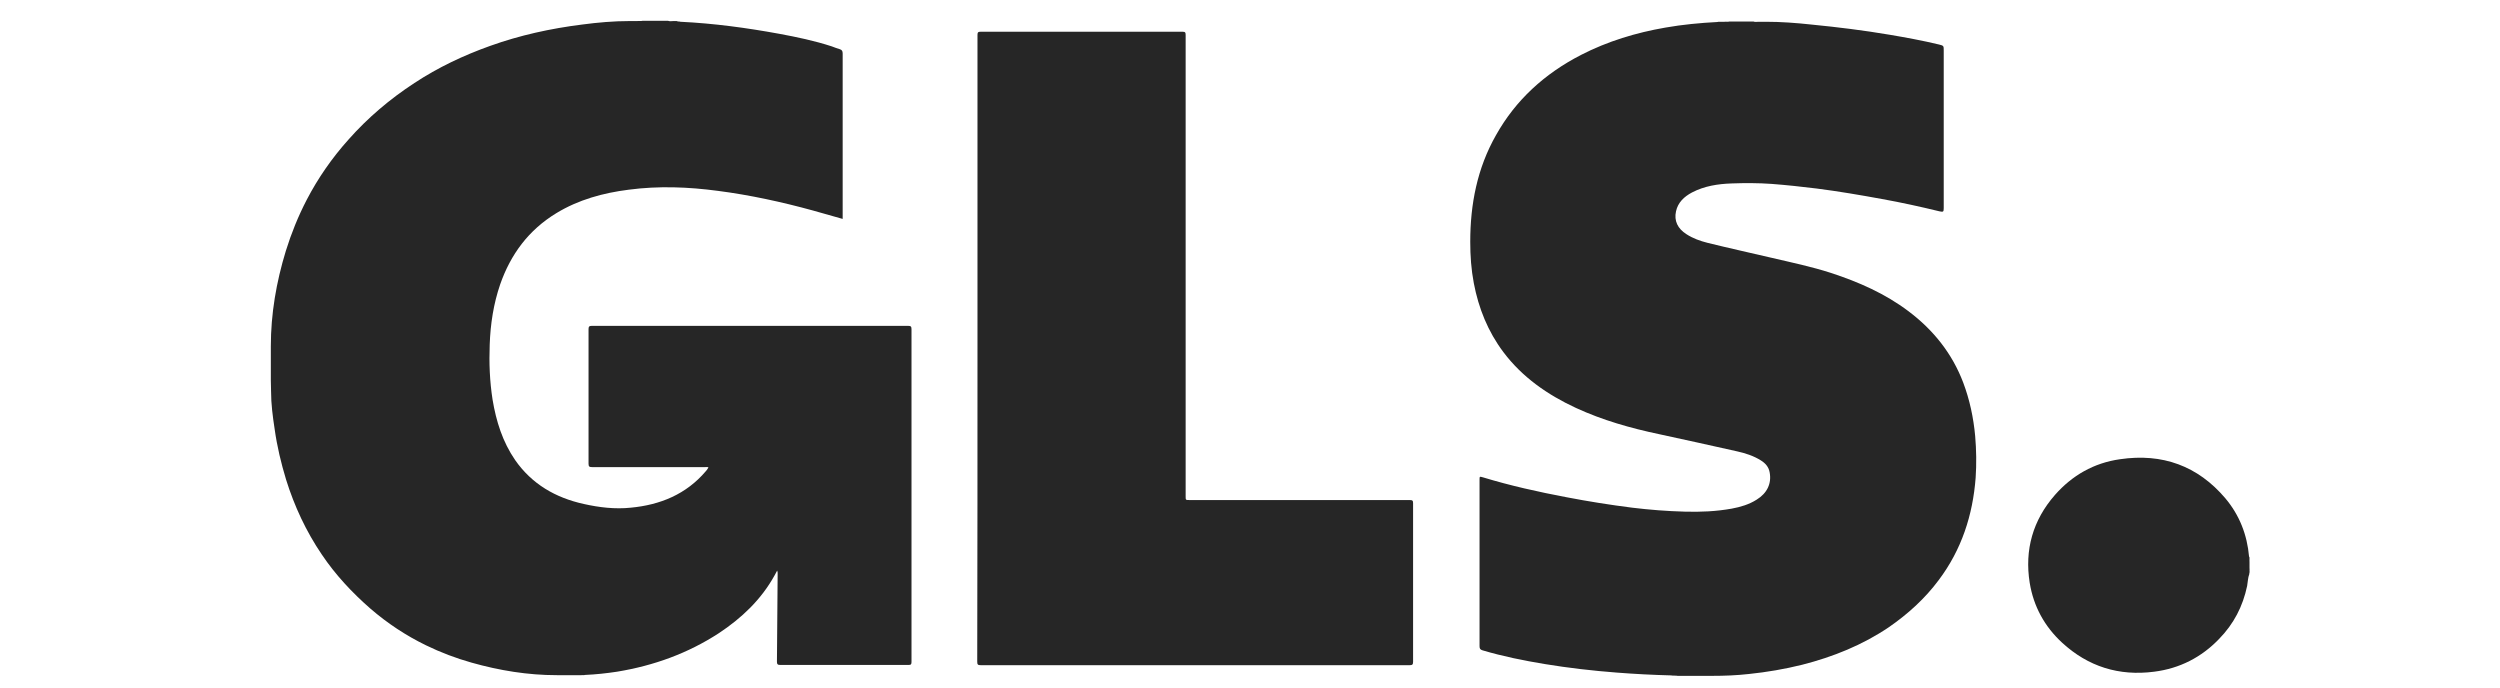 <svg width="120" height="33" viewBox="0 0 120 33" fill="none" xmlns="http://www.w3.org/2000/svg">
<path d="M107.943 27.286C107.943 27.175 107.943 27.064 107.943 26.964C107.955 26.952 107.955 26.964 107.966 26.964C107.966 27.075 107.966 27.175 107.966 27.286C107.966 27.298 107.955 27.298 107.943 27.286Z" fill="#262626"/>
<path d="M107.966 26.963C107.955 26.963 107.955 26.963 107.943 26.963C107.943 26.886 107.943 26.808 107.943 26.73C107.955 26.73 107.955 26.73 107.966 26.73C107.966 26.808 107.966 26.886 107.966 26.963Z" fill="#262626"/>
<path d="M107.943 27.287C107.955 27.287 107.955 27.287 107.967 27.287C107.967 27.353 107.967 27.409 107.967 27.476C107.92 27.42 107.955 27.353 107.943 27.287Z" fill="#262626"/>
<path d="M32.663 1.045C34.264 1.122 35.83 1.334 37.407 1.623C38.253 1.779 39.099 1.957 39.922 2.225C40.048 2.269 40.174 2.325 40.3 2.358C40.414 2.392 40.448 2.447 40.448 2.57C40.448 5.064 40.448 7.569 40.448 10.063C40.448 10.207 40.448 10.352 40.448 10.508C39.968 10.374 39.499 10.241 39.031 10.107C37.533 9.695 36.001 9.361 34.458 9.161C33.04 8.972 31.611 8.916 30.182 9.105C28.948 9.261 27.77 9.584 26.707 10.23C25.369 11.043 24.512 12.211 24.009 13.648C23.689 14.583 23.54 15.552 23.506 16.543C23.472 17.422 23.506 18.302 23.643 19.181C23.815 20.217 24.123 21.207 24.729 22.087C25.53 23.234 26.661 23.891 28.022 24.191C28.765 24.358 29.519 24.447 30.274 24.369C31.691 24.236 32.938 23.724 33.875 22.622C33.921 22.577 33.955 22.521 33.989 22.466C34.001 22.454 34.001 22.443 34.001 22.432C33.955 22.41 33.898 22.421 33.852 22.421C32.046 22.421 30.228 22.421 28.422 22.421C28.296 22.421 28.25 22.399 28.25 22.265C28.25 20.105 28.25 17.956 28.25 15.797C28.25 15.674 28.285 15.641 28.41 15.641C33.475 15.641 38.528 15.641 43.592 15.641C43.718 15.641 43.752 15.674 43.752 15.797C43.752 21.118 43.752 26.451 43.752 31.773C43.752 31.885 43.729 31.918 43.604 31.918C41.557 31.918 39.511 31.918 37.453 31.918C37.316 31.918 37.293 31.873 37.293 31.751C37.305 30.348 37.316 28.945 37.327 27.543C37.327 27.498 37.328 27.442 37.305 27.387C37.259 27.465 37.225 27.543 37.179 27.62C36.539 28.778 35.601 29.669 34.504 30.393C33.018 31.361 31.383 31.951 29.622 32.241C29.108 32.319 28.605 32.374 28.079 32.397C28.022 32.419 27.965 32.397 27.907 32.408C27.793 32.408 27.679 32.408 27.564 32.408C27.496 32.408 27.427 32.408 27.37 32.408C27.233 32.408 27.084 32.408 26.947 32.408C26.878 32.408 26.81 32.408 26.73 32.408C25.335 32.408 23.975 32.185 22.637 31.807C21.883 31.595 21.151 31.317 20.442 30.972C19.482 30.504 18.59 29.914 17.779 29.213C16.898 28.444 16.098 27.587 15.447 26.618C14.692 25.505 14.132 24.303 13.732 23.022C13.492 22.232 13.297 21.419 13.183 20.595C13.091 19.994 13.011 19.393 13.011 18.78C13.011 18.602 13 18.424 13 18.246C13 18.179 13 18.112 13 18.034C13 17.901 13 17.778 13 17.645C13 17.5 13 17.344 13 17.199C13 17.077 13 16.954 13 16.832C13 16.765 13 16.698 13 16.62C13 15.062 13.263 13.536 13.72 12.044C13.983 11.198 14.315 10.374 14.726 9.584C15.264 8.549 15.938 7.58 16.727 6.7C17.653 5.654 18.716 4.752 19.893 3.984C21.025 3.238 22.248 2.659 23.529 2.202C24.958 1.69 26.433 1.367 27.942 1.178C28.696 1.078 29.462 1.011 30.217 1.011C30.274 1.011 30.32 1.011 30.377 1.011C30.445 1.011 30.514 1.011 30.582 1.011C30.663 1 30.754 1.022 30.834 1C31.246 1 31.657 1 32.069 1C32.149 1.033 32.24 1.011 32.32 1.011C32.377 1.011 32.434 1.011 32.48 1.011C32.549 1.045 32.606 1.022 32.663 1.045Z" fill="#262626"/>
<path d="M80.209 32.419C79.34 32.397 78.472 32.352 77.614 32.285C76.448 32.196 75.293 32.063 74.139 31.873C73.133 31.706 72.138 31.506 71.166 31.217C71.052 31.183 71.018 31.139 71.018 31.016C71.018 28.355 71.018 25.694 71.018 23.033C71.018 22.866 71.018 22.866 71.178 22.911C72.493 23.312 73.841 23.612 75.202 23.869C76.242 24.069 77.294 24.236 78.346 24.369C79.18 24.47 80.026 24.537 80.872 24.559C81.627 24.581 82.381 24.548 83.124 24.414C83.547 24.336 83.959 24.214 84.325 23.98C84.828 23.668 85.045 23.201 84.942 22.666C84.896 22.41 84.736 22.232 84.519 22.098C84.165 21.876 83.776 21.753 83.376 21.664C82.13 21.386 80.884 21.107 79.638 20.84C78.266 20.551 76.928 20.172 75.648 19.582C74.276 18.947 73.064 18.101 72.161 16.899C71.418 15.908 70.972 14.795 70.743 13.592C70.618 12.935 70.572 12.278 70.572 11.61C70.572 9.807 70.903 8.081 71.807 6.489C72.755 4.797 74.139 3.539 75.888 2.637C77.168 1.98 78.529 1.568 79.946 1.323C80.769 1.178 81.604 1.1 82.438 1.056C82.496 1.033 82.553 1.056 82.598 1.045C82.656 1.045 82.724 1.045 82.781 1.045C82.861 1.033 82.93 1.056 83.01 1.033C83.399 1.033 83.776 1.033 84.165 1.033C84.245 1.067 84.336 1.045 84.416 1.045C84.473 1.045 84.542 1.045 84.599 1.045C84.656 1.045 84.702 1.045 84.759 1.045C85.491 1.045 86.222 1.1 86.943 1.178C88.2 1.301 89.458 1.457 90.704 1.668C91.493 1.802 92.281 1.946 93.07 2.136C93.299 2.191 93.299 2.202 93.299 2.425C93.299 4.93 93.299 7.435 93.299 9.94C93.299 9.951 93.299 9.963 93.299 9.985C93.299 10.174 93.276 10.185 93.082 10.141C92.167 9.918 91.252 9.718 90.326 9.551C89.286 9.361 88.246 9.183 87.206 9.05C86.485 8.961 85.765 8.883 85.034 8.827C84.405 8.782 83.764 8.782 83.124 8.805C82.461 8.827 81.81 8.927 81.215 9.239C80.838 9.439 80.541 9.718 80.449 10.141C80.346 10.597 80.529 10.976 80.952 11.243C81.261 11.443 81.604 11.566 81.958 11.655C82.987 11.911 84.016 12.134 85.056 12.379C86.005 12.601 86.966 12.802 87.891 13.102C89.218 13.537 90.487 14.093 91.607 14.939C92.807 15.841 93.71 16.977 94.236 18.369C94.545 19.192 94.728 20.05 94.808 20.929C94.865 21.597 94.876 22.265 94.831 22.933C94.694 24.726 94.156 26.385 93.059 27.843C92.396 28.734 91.584 29.469 90.669 30.103C89.4 30.961 87.994 31.528 86.508 31.907C85.662 32.118 84.805 32.263 83.947 32.352C83.353 32.419 82.758 32.441 82.175 32.441C82.095 32.441 82.015 32.441 81.935 32.441C81.775 32.441 81.615 32.441 81.455 32.441C81.352 32.441 81.249 32.441 81.147 32.441C80.941 32.441 80.735 32.441 80.529 32.441C80.415 32.419 80.312 32.441 80.209 32.419Z" fill="#262626"/>
<path d="M107.966 27.554C107.898 27.732 107.898 27.932 107.863 28.122C107.658 29.101 107.223 29.947 106.514 30.671C105.668 31.551 104.628 32.085 103.405 32.241C101.713 32.464 100.227 31.996 98.981 30.849C98.135 30.07 97.609 29.101 97.426 27.977C97.174 26.396 97.575 24.971 98.638 23.757C99.461 22.822 100.501 22.221 101.759 22.043C103.794 21.742 105.497 22.365 106.812 23.913C107.498 24.726 107.863 25.672 107.955 26.719C107.978 26.797 107.955 26.875 107.966 26.964C107.966 27.064 107.966 27.164 107.966 27.275C107.978 27.342 107.955 27.409 107.978 27.476C107.966 27.498 107.966 27.531 107.966 27.554Z" fill="#262626"/>
<path d="M46.919 16.721C46.919 11.711 46.919 6.689 46.919 1.679C46.919 1.546 46.953 1.523 47.079 1.523C50.303 1.523 53.538 1.523 56.762 1.523C56.888 1.523 56.911 1.557 56.911 1.679C56.911 9.061 56.911 16.442 56.911 23.824C56.911 24.002 56.911 24.002 57.093 24.002C60.615 24.002 64.147 24.002 67.668 24.002C67.805 24.002 67.828 24.035 67.828 24.158C67.828 26.696 67.828 29.235 67.828 31.773C67.828 31.907 67.782 31.929 67.657 31.929C60.797 31.929 53.938 31.929 47.079 31.929C46.93 31.929 46.907 31.896 46.907 31.751C46.919 26.741 46.919 21.731 46.919 16.721Z" fill="#262626"/>
</svg>
